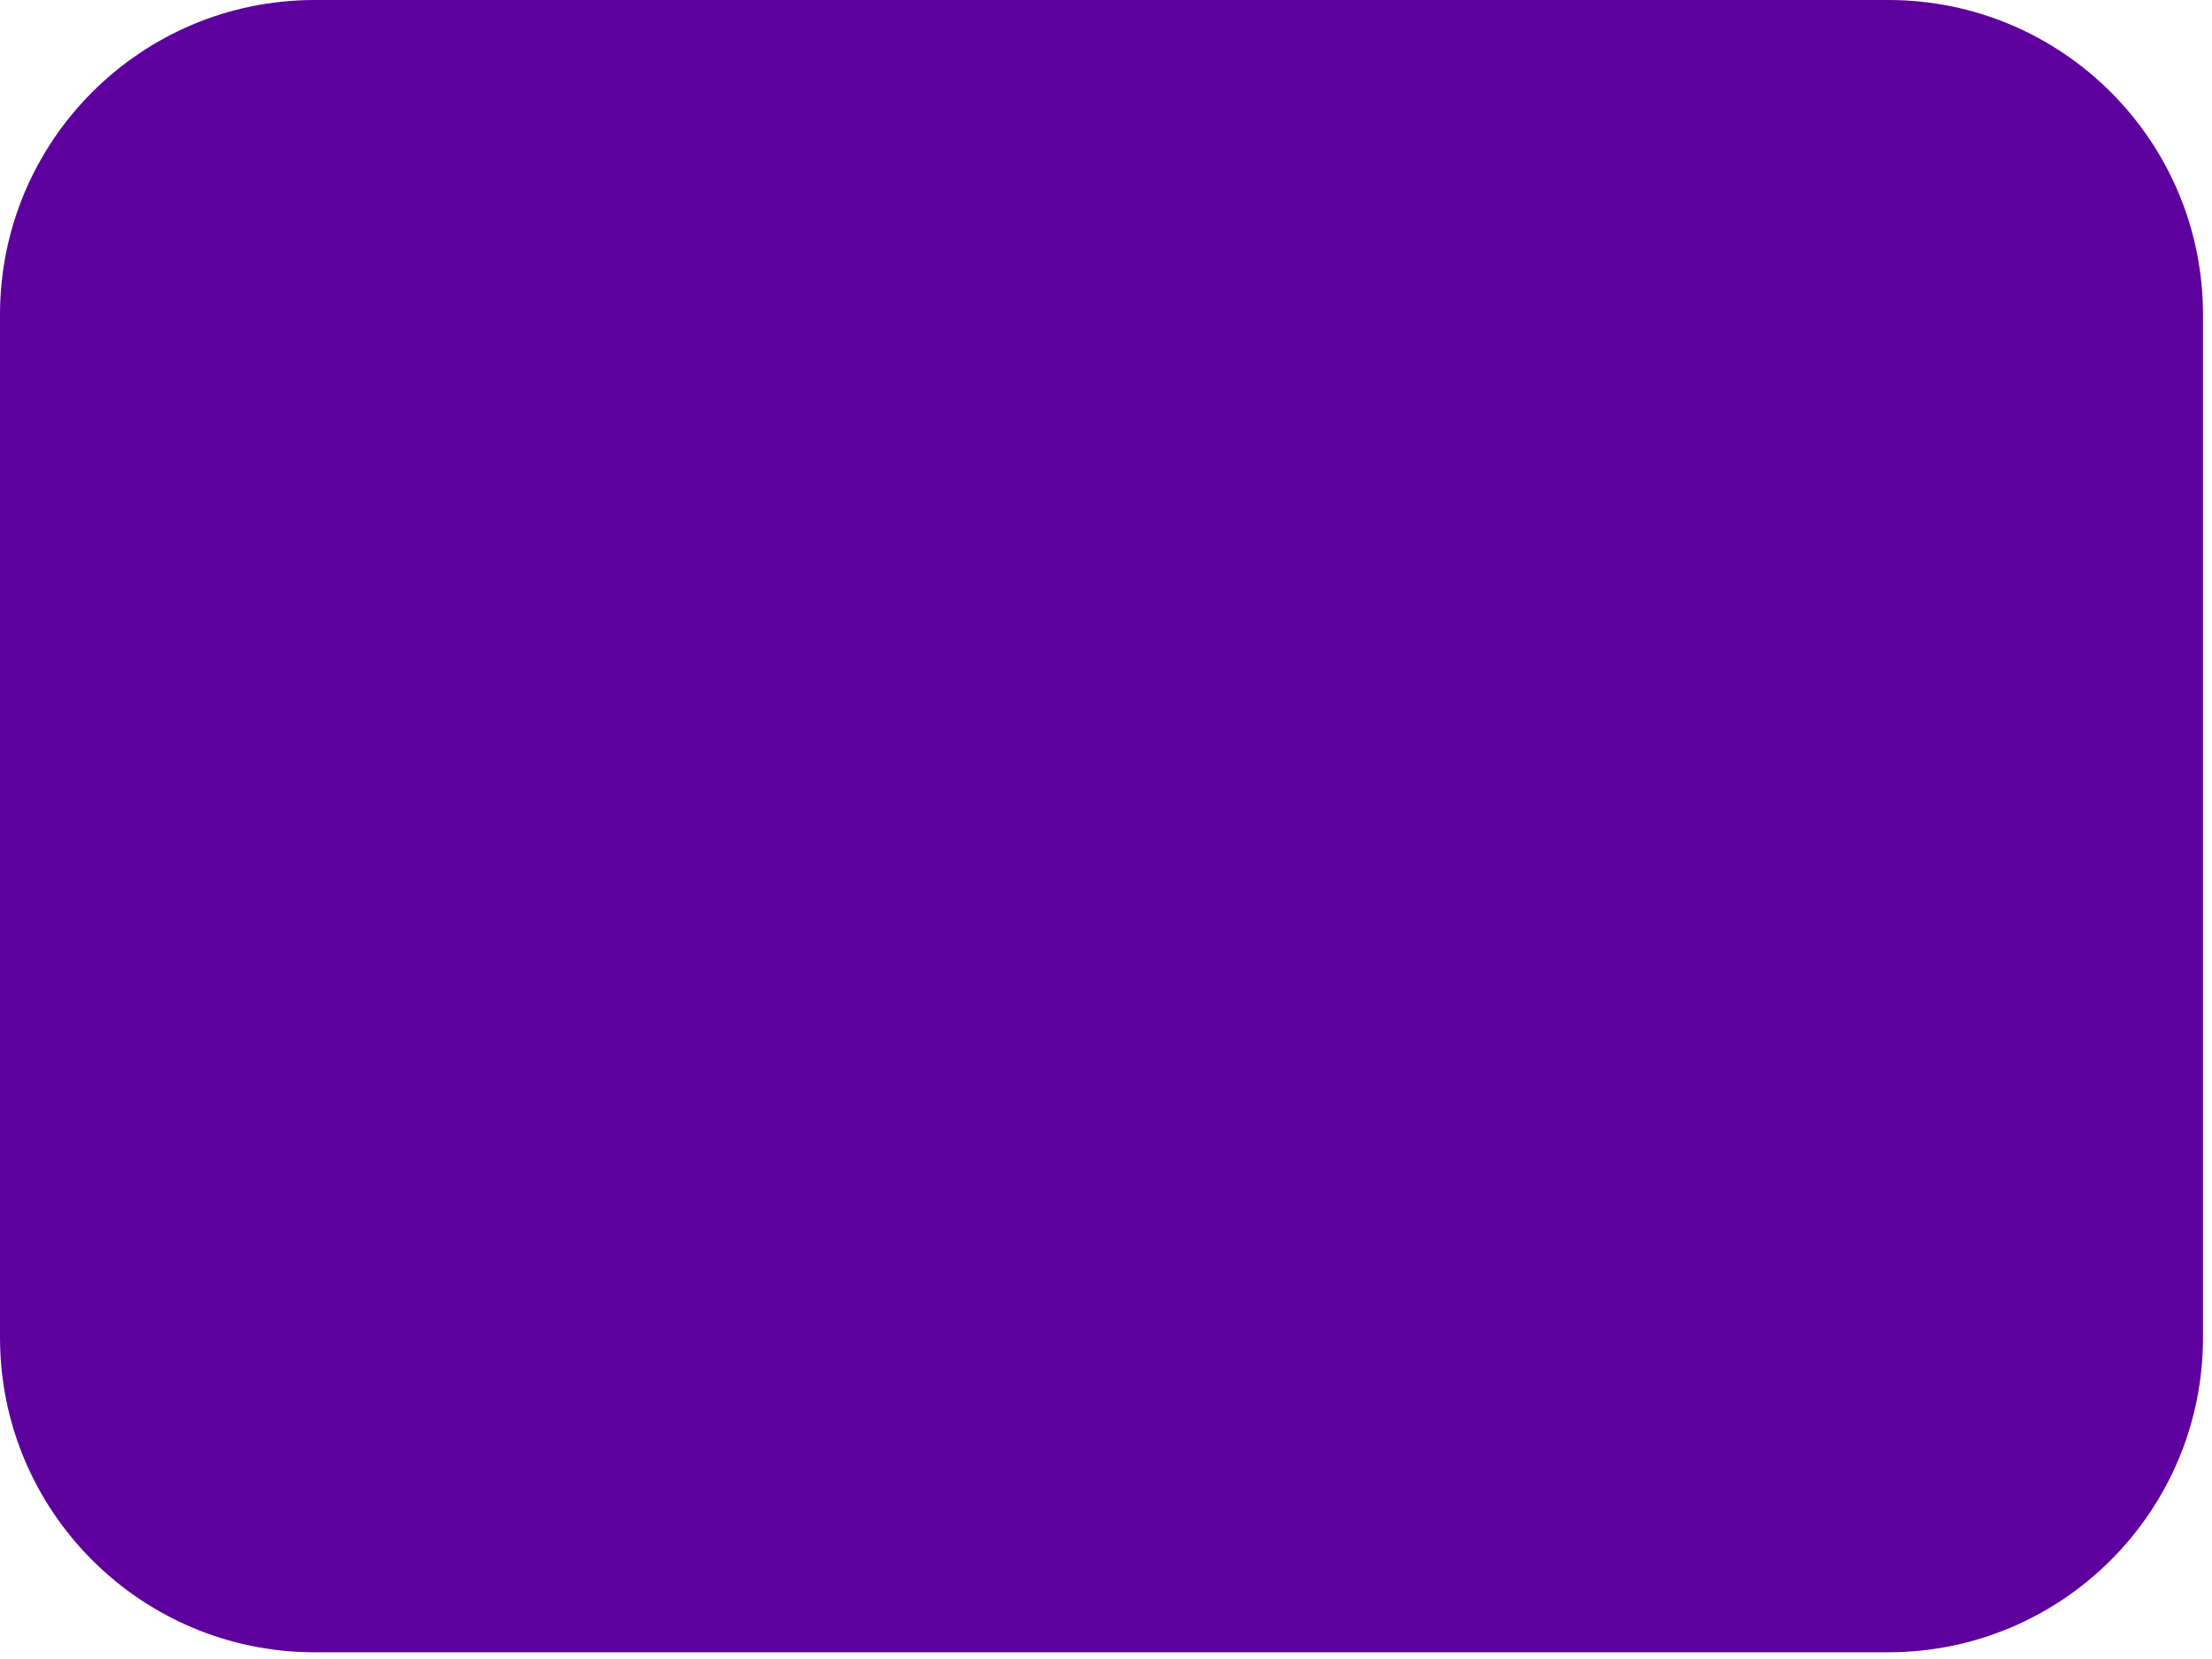 <?xml version="1.0" encoding="utf-8"?>
<svg xmlns="http://www.w3.org/2000/svg" fill="none" height="100%" overflow="visible" preserveAspectRatio="none" style="display: block;" viewBox="0 0 72 54" width="100%">
<path d="M0 10.244C0 4.586 4.586 0 10.244 0H61.463C67.121 0 71.707 4.586 71.707 10.244V43.537C71.707 49.194 67.121 53.781 61.463 53.781H10.244C4.586 53.781 0 49.194 0 43.537V10.244Z" fill="#5E009E" id="Rectangle 161124438"/>
</svg>